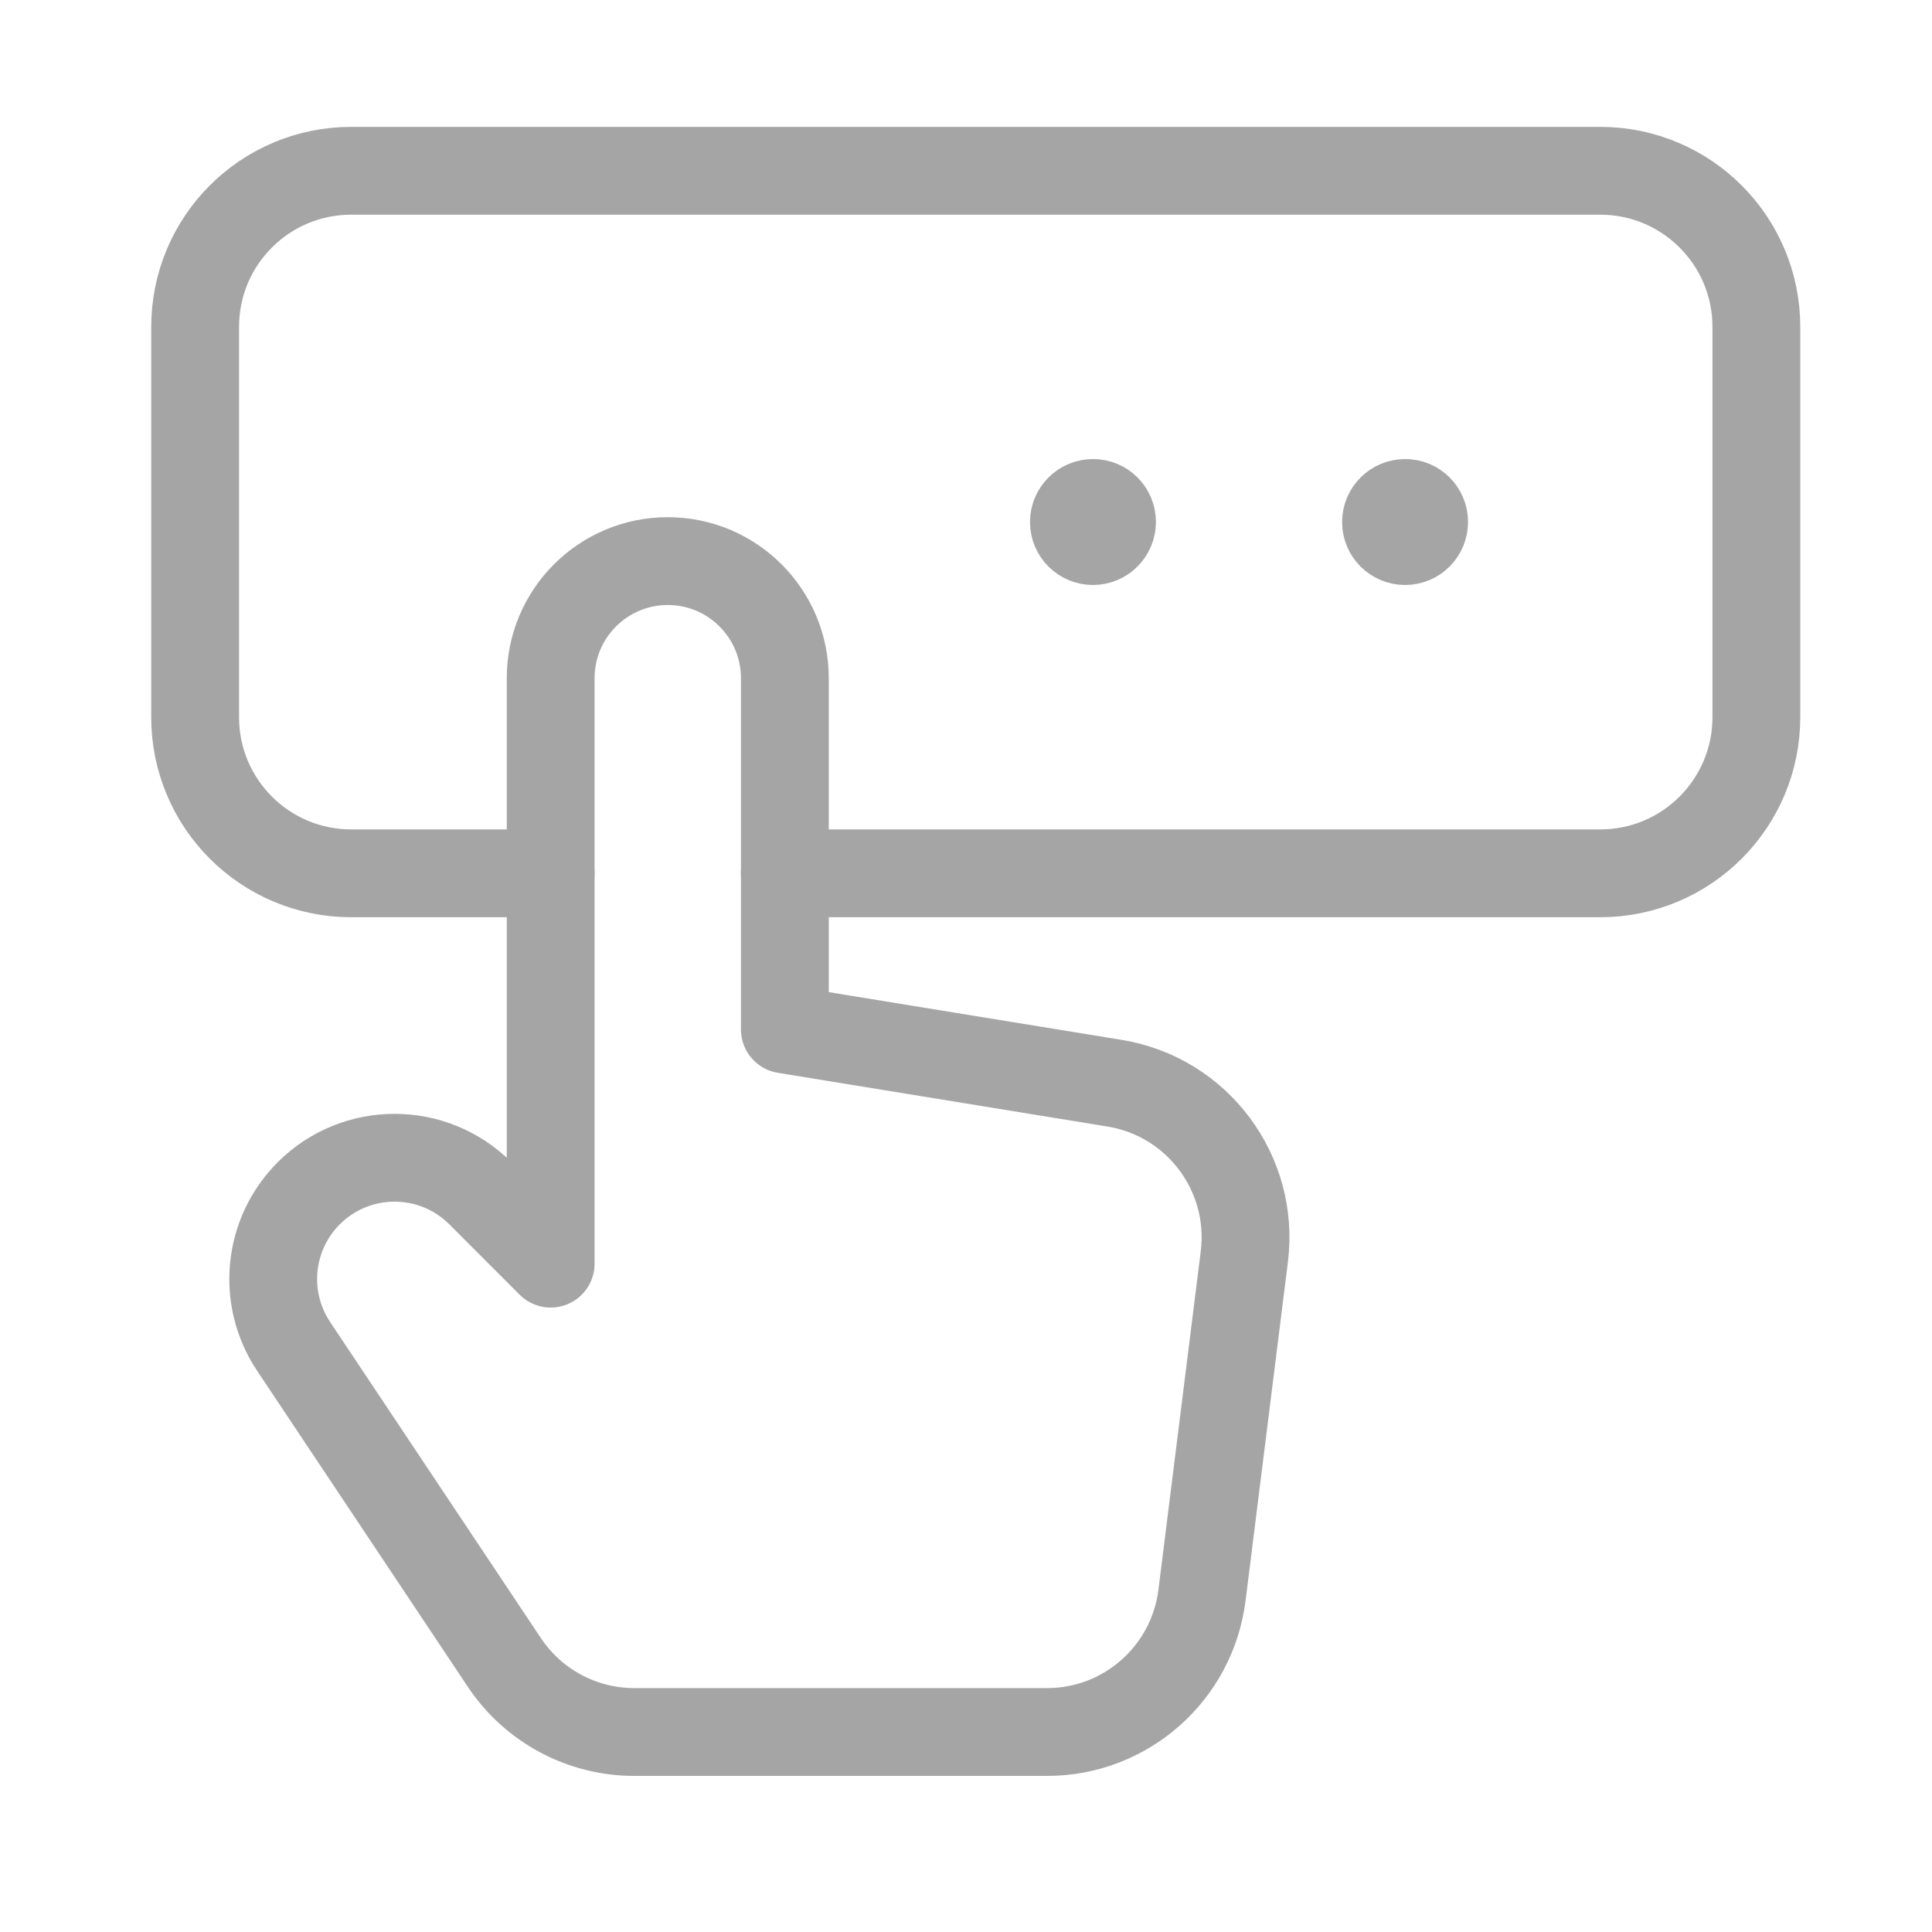 <?xml version="1.0" encoding="UTF-8"?>
<svg xmlns="http://www.w3.org/2000/svg" width="33" height="33" viewBox="0 0 33 33" fill="none">
  <path d="M9.405 14.917H6C4.526 14.917 3.333 13.724 3.333 12.25V5.584C3.333 4.11 4.526 2.917 6 2.917H27.333C28.806 2.917 30 4.11 30 5.584V12.25C30 13.724 28.806 14.917 27.333 14.917H13.405" stroke="#A5A5A5" stroke-width="1.5" stroke-linecap="round" stroke-linejoin="round"></path>
  <path fill-rule="evenodd" clip-rule="evenodd" d="M13.406 17.584V11.584C13.406 10.479 12.51 9.584 11.406 9.584C10.302 9.584 9.406 10.479 9.406 11.584V21.584L8.205 20.382C7.395 19.573 6.083 19.573 5.274 20.382C4.575 21.081 4.467 22.175 5.015 22.997L8.614 28.395C9.109 29.138 9.942 29.584 10.834 29.584H17.885C19.23 29.584 20.363 28.582 20.531 27.247L21.254 21.465C21.431 20.042 20.453 18.733 19.038 18.502L13.406 17.584Z" stroke="#A5A5A5" stroke-width="1.5" stroke-linecap="round" stroke-linejoin="round"></path>
  <path d="M24.325 8.915C24.325 8.735 24.18 8.59 24 8.591C23.82 8.591 23.674 8.737 23.674 8.917C23.674 9.097 23.82 9.242 24 9.242C24.18 9.242 24.325 9.097 24.325 8.915" stroke="#A5A5A5" stroke-width="1.5" stroke-linecap="round" stroke-linejoin="round"></path>
  <path d="M18.994 8.915C18.994 8.735 18.849 8.59 18.669 8.591C18.489 8.591 18.343 8.737 18.343 8.917C18.343 9.097 18.489 9.242 18.669 9.242C18.847 9.242 18.994 9.097 18.994 8.915" stroke="#A5A5A5" stroke-width="1.5" stroke-linecap="round" stroke-linejoin="round"></path>
</svg>
